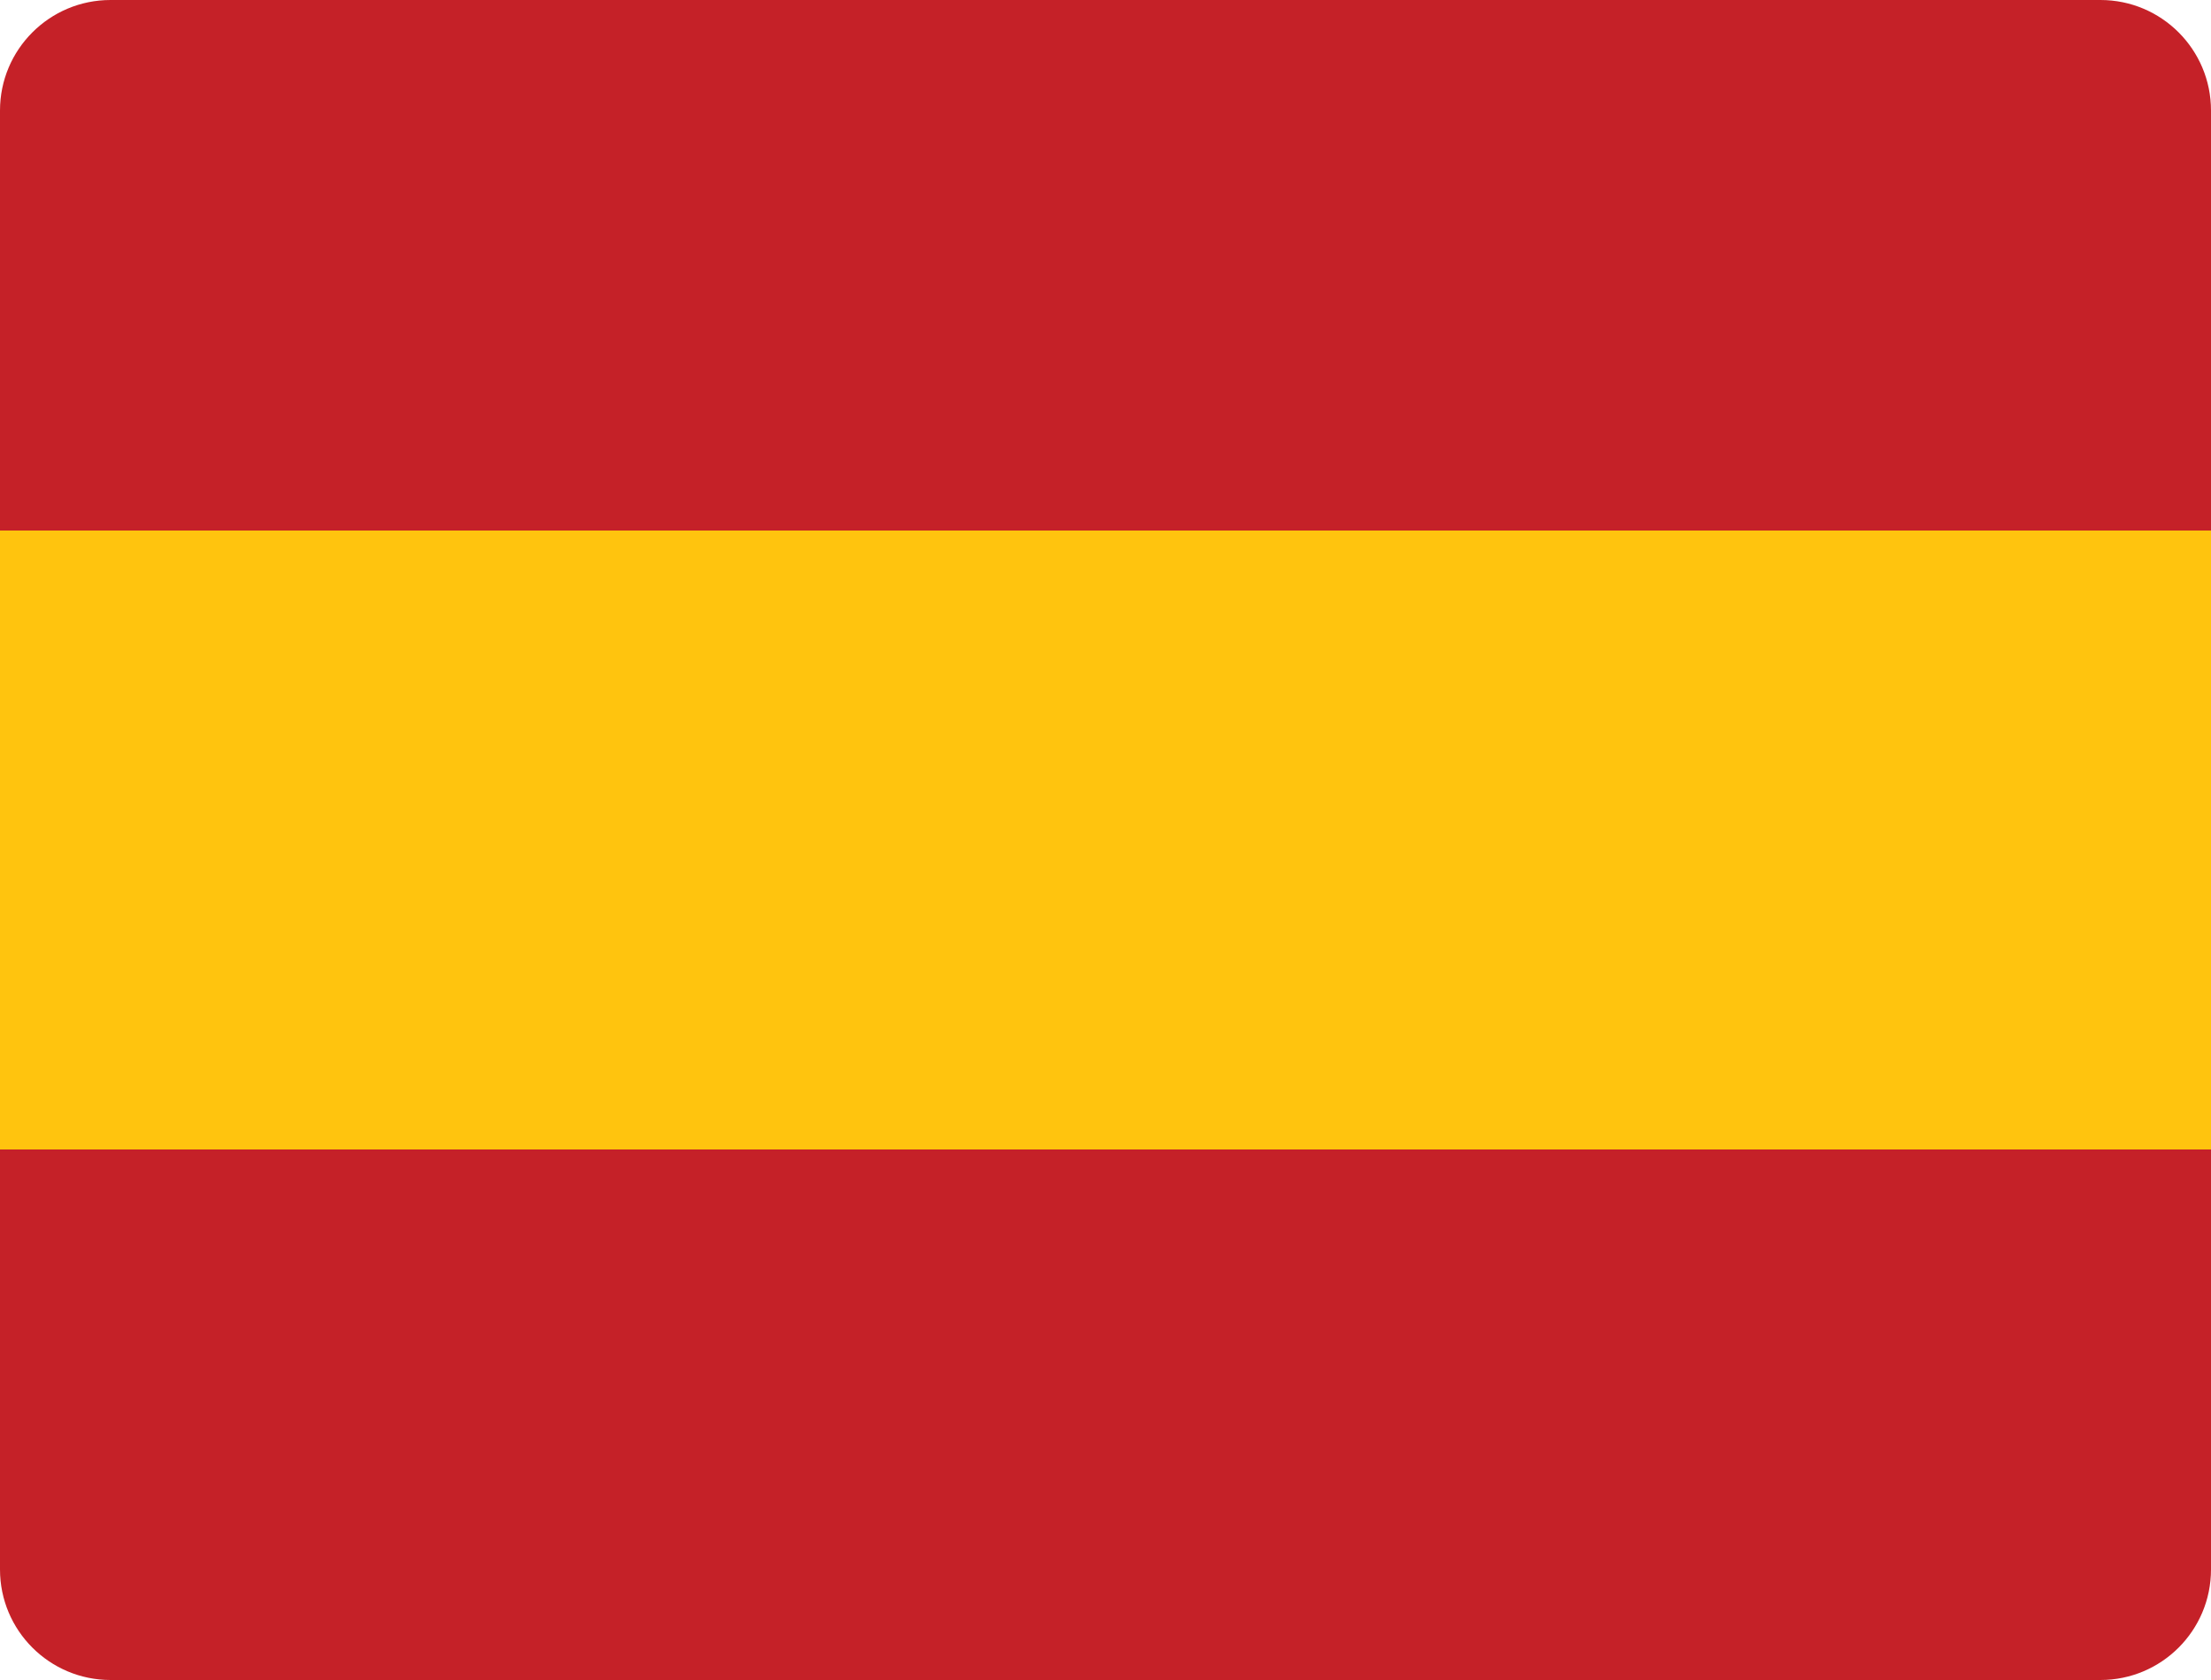 <?xml version="1.0" encoding="UTF-8"?> <svg xmlns="http://www.w3.org/2000/svg" width="500" height="380" viewBox="0 0 500 380" fill="none"><path d="M0 25C0 11.193 11.193 0 25 0H475C488.807 0 500 11.193 500 25V120H0V25Z" fill="#C52128"></path><path d="M0 120H500V260H0V120Z" fill="#FFC40E"></path><path d="M0 260H500V355C500 368.807 488.807 380 475 380H25C11.193 380 0 368.807 0 355V260Z" fill="#C52128"></path></svg> 